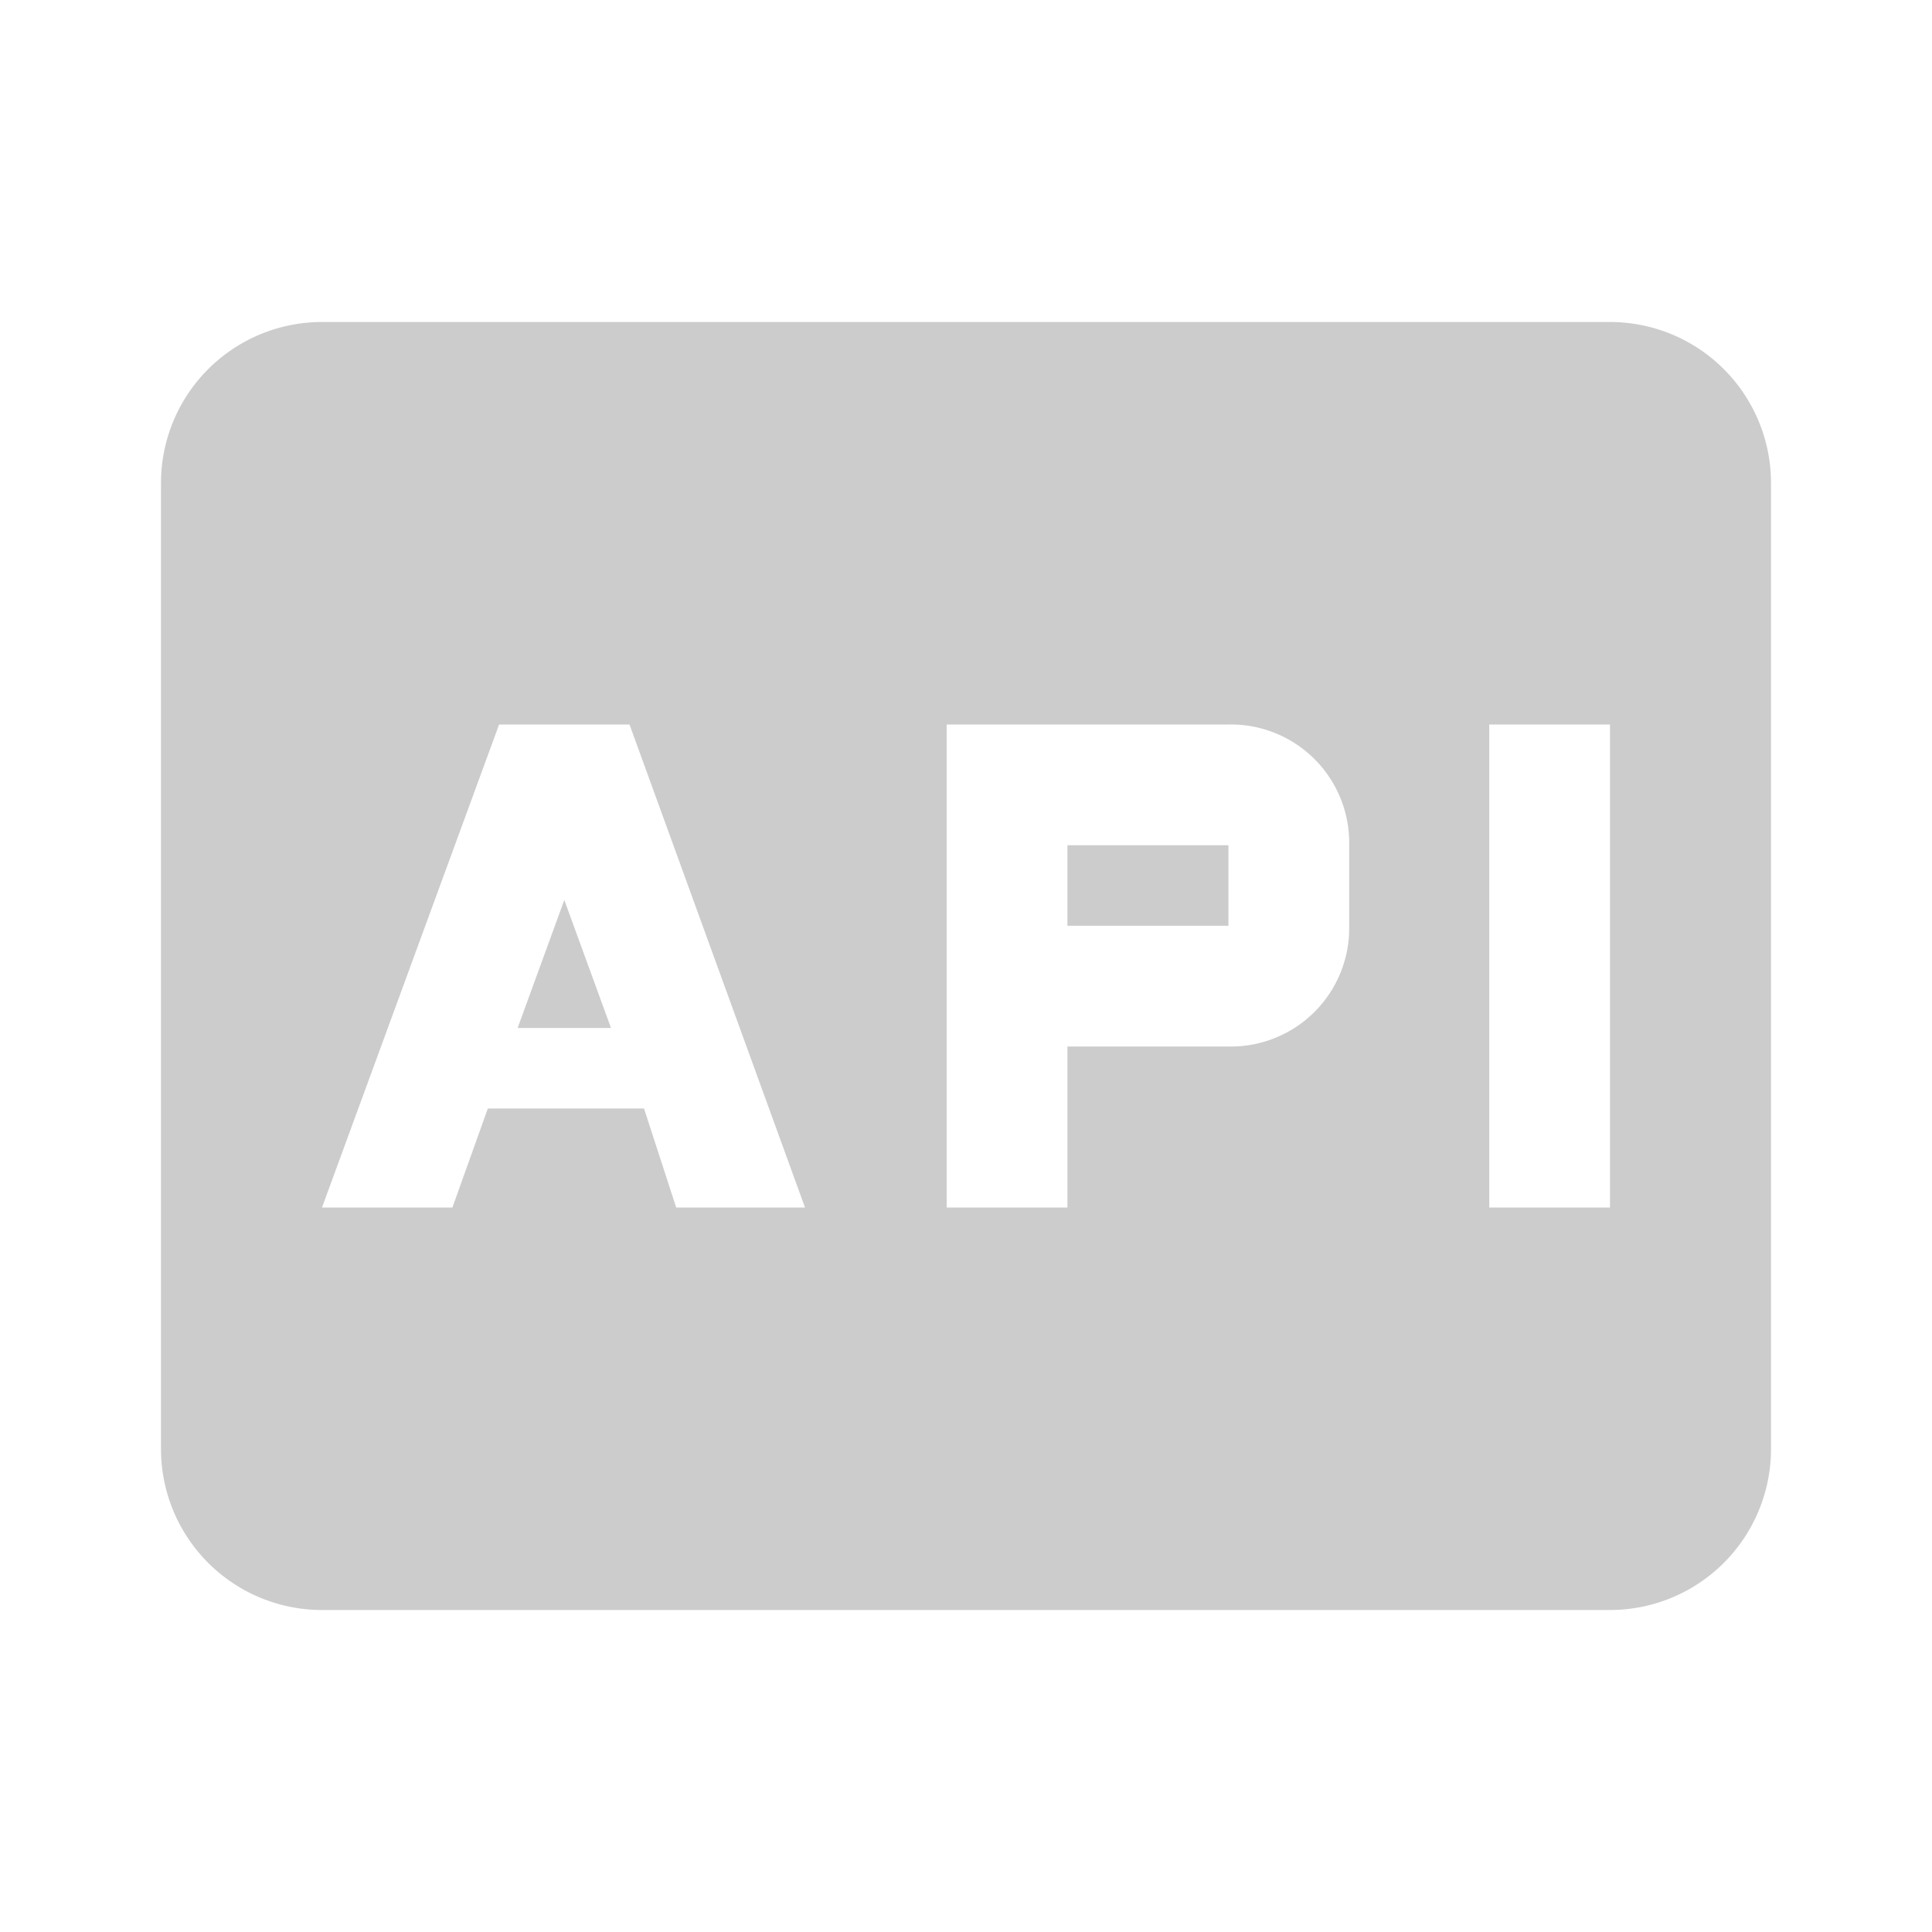 <svg xmlns="http://www.w3.org/2000/svg" width="128" height="128" viewBox="0 0 24 24"><path fill="#cccccc" d="M13.26 10.5h2v1h-2z"/><path fill="#cccccc" d="M20 4H4a2 2 0 0 0-2 2v12a2 2 0 0 0 2 2h16a2 2 0 0 0 2-2V6a2 2 0 0 0-2-2M8.4 15L8 13.77H6.06L5.62 15H4l2.2-6h1.62L10 15Zm8.36-3.5a1.47 1.47 0 0 1-1.5 1.5h-2v2h-1.5V9h3.5a1.47 1.47 0 0 1 1.5 1.5ZM20 15h-1.5V9H20Z"/><path fill="#cccccc" d="M6.43 12.77h1.16l-.58-1.59z"/></svg>